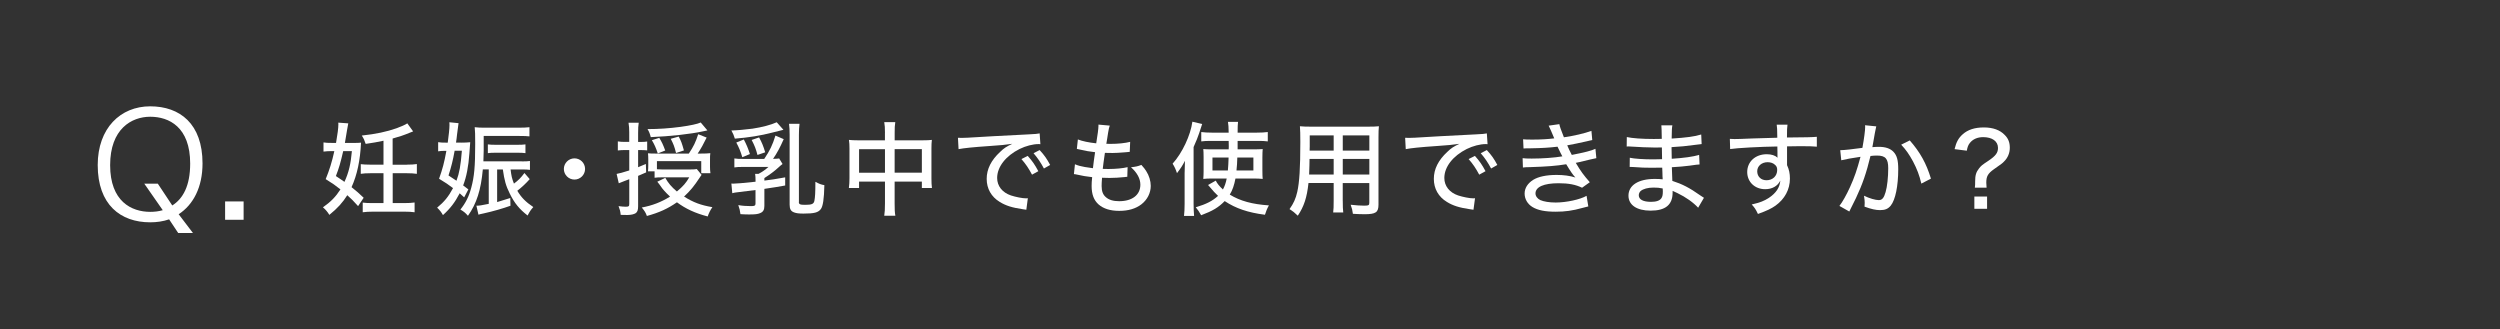 <?xml version="1.0" encoding="UTF-8"?><svg id="_レイヤー_2" xmlns="http://www.w3.org/2000/svg" viewBox="0 0 662.14 87.2"><defs><style>.cls-1{fill:#323232;}.cls-1,.cls-2{stroke-width:0px;}.cls-2{fill:#fff;}</style></defs><g id="_レイヤー_1-2"><rect class="cls-1" width="662.14" height="87.2"/><path class="cls-2" d="M44.8,58.09c-1.58.55-3.28.79-5.02.79-7.86,0-13.9-4.66-13.9-15.16,0-9.79,6.04-15.56,13.9-15.56s13.86,4.62,13.86,15.12c0,6.32-2.45,10.94-6.32,13.46l3.79,4.98h-3.91l-2.41-3.63ZM41.8,48.65l3.83,5.77c2.8-1.78,4.74-5.13,4.74-11.1,0-9.68-5.61-12.4-10.58-12.4s-10.62,3.24-10.62,12.83,5.65,12.36,10.62,12.36c1.11,0,2.21-.12,3.32-.44l-4.9-7.03h3.59Z"/><path class="cls-2" d="M64.52,53.35v4.86h-4.9v-4.86h4.9Z"/><path class="cls-2" d="M93.65,37.86c1.03,0,1.54-.03,1.97-.08-.22,4.72-1.03,8.53-2.51,11.79,1.38,1.11,1.92,1.57,3.21,2.81l-1.48,2.21c-1.27-1.4-1.73-1.89-2.86-2.89-1.24,1.97-2.56,3.43-4.75,5.21-.49-.81-1-1.4-1.7-2,2.11-1.48,3.37-2.78,4.64-4.75-1.4-1.11-2.05-1.56-3.91-2.72.97-2.38,1.65-4.48,2.29-7.42h-.76c-.73,0-1.46.05-2.11.13v-2.43c.62.11,1.16.13,2.29.13h1.03c.4-2.24.62-3.99.62-4.94,0-.11,0-.24-.03-.43l2.65.19c-.11.54-.27,1.4-.35,1.94-.11.67-.16.97-.54,3.24h2.29ZM90.9,40.02c-.7,3.05-1.11,4.48-1.94,6.61,1.13.76,1.46.95,2.27,1.54,1.16-2.54,1.67-4.75,1.97-8.15h-2.29ZM107.74,43.61c1.13,0,1.97-.05,2.67-.16v2.59c-.73-.11-1.62-.16-2.67-.16h-3.73v7.91h3.05c1.13,0,2-.05,2.75-.16v2.59c-.78-.11-1.62-.16-2.75-.16h-8.21c-1.13,0-2,.05-2.78.16v-2.56c.7.11,1.57.13,2.67.13h2.83v-7.91h-3.43c-1.11,0-1.86.05-2.59.16v-2.56c.67.08,1.4.13,2.59.13h3.43v-6.34c-2.16.46-2.27.46-4.72.84-.3-.92-.51-1.43-1.03-2.21,3.67-.38,6.67-1.03,9.23-1.94,1.19-.43,2.29-.92,2.83-1.29l1.54,2.13q-.3.11-.89.35c-1.54.65-3,1.13-4.54,1.54v6.94h3.73Z"/><path class="cls-2" d="M122.19,37.78q1.24,0,2.35-.11c-.03.38-.05.67-.22,2.97-.24,3.46-.78,6.23-1.65,8.47.54.41.7.51,1.38,1.05l-1.11,2.11c-.54-.51-.7-.65-1.19-1.08-1.24,2.4-2.48,4.02-4.43,5.78-.43-.78-.86-1.32-1.54-1.97,1.89-1.56,3-2.91,4.21-5.18-1.24-.95-1.97-1.43-3.7-2.48.92-2.59,1.35-4.18,1.94-7.39h-.16c-.92,0-1.48.03-2.02.13v-2.43c.62.11,1.11.13,2.16.13h.38c.27-1.97.46-3.75.46-4.67,0-.11,0-.16-.03-.73l2.43.24q-.11.57-.4,3.02c-.08.78-.13,1.24-.27,2.13h1.4ZM120.41,39.94c-.46,2.56-.86,4.16-1.62,6.53,1.05.7,1.32.86,2.11,1.4.76-2.03,1.13-4.08,1.43-7.94h-1.92ZM138.2,42.75c1.08,0,1.59-.03,2.16-.11v2.35c-.62-.08-1.11-.11-1.94-.11h-3.19c.22,1.78.35,2.35.89,3.75,1.19-.89,1.84-1.54,2.78-2.81l1.4,1.62c-.97,1.11-2.24,2.29-3.29,3.08,1.03,1.75,2.19,2.94,4.24,4.32-.65.73-.92,1.11-1.51,2.24-2.19-1.7-3.48-3.27-4.72-5.8-1.03-2.05-1.43-3.51-1.84-6.4h-1.51v8.64c1.05-.3,1.65-.49,3.48-1.08l.05,2.05c-2,.73-4.72,1.51-7.18,2.05-.76.16-.92.19-1.3.32l-.54-2.38c.76,0,1.3-.08,3.27-.49v-9.12h-1.57c-.49,5.43-1.65,9.07-3.94,12.28-.7-.78-.97-1.03-2-1.65,1.4-1.75,2.27-3.46,2.89-5.83.78-2.92,1.03-5.56,1.03-11.53,0-2.64-.03-3.35-.13-4.45.84.11,1.59.13,2.81.13h8.83c1.35,0,2.13-.05,2.86-.13v2.43c-.7-.08-1.32-.11-2.65-.11h-9.47v3.83c0,.92-.03,1.65-.08,2.89h10.18ZM139.17,40.56c-.67-.08-1.11-.11-2.13-.11h-5.75c-.94,0-1.51.03-2.08.11v-2.32c.59.08,1.11.11,2.08.11h5.75c1.03,0,1.51-.03,2.13-.11v2.32Z"/><path class="cls-2" d="M154.96,44.75c0,1.54-1.27,2.81-2.81,2.81s-2.81-1.27-2.81-2.81,1.27-2.81,2.81-2.81,2.81,1.24,2.81,2.81Z"/><path class="cls-2" d="M166.66,35.24c0-1.21-.05-1.84-.19-2.73h2.7c-.13.78-.16,1.51-.16,2.7v2.38h.94c.59,0,.92-.03,1.46-.11v2.35c-.59-.05-.97-.08-1.54-.08h-.86v4.54c.73-.3,1.05-.43,2.05-.87l.08,2.24c-.97.43-1.19.51-2.13.92v8.04c0,1.03-.19,1.54-.67,1.86-.43.27-1.24.46-2.16.46h-.16c-.94-.03-1.08-.03-1.62-.03-.11-1.03-.19-1.29-.57-2.32.73.11,1.43.16,1.92.16.76,0,.92-.11.92-.76v-6.53c-1,.38-1.05.41-1.21.46-.67.24-1,.38-1.57.62l-.57-2.48c.86-.16,1.54-.35,3.35-.92v-5.4h-1.11c-.7,0-1.24.03-1.92.11v-2.4c.59.11,1.13.13,1.94.13h1.08v-2.35ZM173.97,44.83c.51.03.84.05,1.32.05h7.61c.84,0,1.27-.03,1.65-.11l1.27,1.54q-.16.22-.43.62c-1.59,2.43-2.54,3.56-4.21,5.13,2.46,1.56,4.45,2.29,7.5,2.81-.54.76-.94,1.57-1.24,2.46-3.32-.86-5.83-2.03-8.15-3.75-2.43,1.7-4.75,2.75-7.96,3.62-.3-.84-.59-1.32-1.35-2.24,2.75-.51,5.16-1.43,7.48-2.89-.67-.62-1.11-1.08-1.59-1.62-.4-.46-.46-.51-1.21-1.59-.3-.4-.32-.4-.57-.73l2.11-1.03c.86,1.48,1.62,2.38,3.08,3.62,1.67-1.4,2.43-2.29,3.27-3.75h-7.18c-.92,0-1.4.03-2,.11v-1.7h-1.75c.05-.51.08-.89.08-1.65v-1.56c0-.65-.03-1.11-.08-1.57.49.05.92.08,2.16.08h8.66c1.27-1.92,1.81-3.02,2.48-5.13l2.24.89c-.81,1.67-1.54,3-2.38,4.24h.73c1.32,0,1.92-.03,2.62-.11-.08.59-.08.89-.08,1.84v1.81c0,.59.03,1.05.11,1.65h-2.43v-3.19h-11.74v2.16ZM187.36,34.54q-.43.08-1.13.24c-3.37.73-8.69,1.32-13.87,1.54-.22-.87-.4-1.38-.86-2.13,2.92,0,5.72-.19,8.75-.59,2.56-.35,4.56-.78,5.34-1.16l1.78,2.11ZM174.22,40.64c-.51-1.51-.86-2.32-1.57-3.51l1.97-.62c.7,1.19.92,1.62,1.57,3.35l-1.97.78ZM179.05,40.51c-.43-1.73-.67-2.32-1.4-3.75l2.11-.59c.65,1.21.81,1.65,1.38,3.67l-2.08.68Z"/><path class="cls-2" d="M207.5,34.38q-.73.16-3.02.75c-2.97.78-6.21,1.3-9.85,1.59-.27-.89-.43-1.27-.92-2.16,1.4-.03,3.81-.24,5.59-.48,2.54-.38,4.97-1.03,6.42-1.7l1.78,2ZM207.58,36.84c-1,2.27-1.78,3.7-2.83,5.24.81-.03,1.21-.05,1.62-.11l.89,1.46c-.51.41-.65.51-1.08.92-1.05.97-2.29,1.89-3.73,2.81v.67c1.78-.22,2.92-.38,5.51-.86v2.16q-2.19.41-5.51.89v4.51c0,1.05-.32,1.59-1.13,1.92-.65.27-1.27.35-2.97.35-.78,0-1.24-.03-2.24-.08-.11-.92-.24-1.46-.57-2.4,1.03.19,2.16.27,3.4.27.92,0,1.16-.13,1.16-.67v-3.59c-.76.11-3.67.46-4.99.62-.32.03-.65.08-1.16.22l-.24-2.56c.24.03.38.03.49.03.76,0,2.65-.16,5.91-.51v-.3c0-.78-.03-1.24-.11-1.78h.89c1.08-.57,1.75-1.05,2.65-1.84h-6.75c-1.13,0-1.65.03-2.29.13v-2.38c.62.11,1.27.13,2.54.13h5.37c1.48-2.19,2.19-3.67,2.97-6.18l2.21.95ZM197,36.94c.7,1.3,1.13,2.35,1.62,3.86l-2.02.84c-.43-1.48-.89-2.59-1.59-3.89l2-.81ZM201.05,36.4c.73,1.32,1.11,2.24,1.62,3.94l-2.05.7c-.4-1.54-.73-2.43-1.54-3.97l1.97-.68ZM211.58,53.49c0,.62.3.76,1.65.76,1.75,0,2.27-.21,2.46-1.03.19-.95.27-2.19.27-5.07,1,.54,1.48.73,2.38.89-.08,3.7-.38,5.59-.94,6.34-.7.92-1.75,1.19-4.59,1.19-1.19,0-1.89-.08-2.51-.32-.84-.32-1.16-.89-1.16-2.03v-18.54c0-1.21-.05-2.08-.16-2.89h2.78c-.11.81-.16,1.78-.16,2.92v17.79Z"/><path class="cls-2" d="M234.39,35.24c0-1.4-.05-2-.19-2.89h2.92c-.14.81-.16,1.54-.16,2.81v2h7.56c1.05,0,1.62-.03,2.29-.11-.08.76-.11,1.29-.11,2.27v7.91c0,1.05.03,1.75.13,2.56h-2.67v-1.7h-7.21v5.8c0,1.59.03,2.35.19,3.24h-2.94c.14-.95.19-1.73.19-3.24v-5.8h-6.86v1.7h-2.7c.11-.92.16-1.51.16-2.56v-7.91c0-.95-.03-1.48-.14-2.27.73.08,1.3.11,2.27.11h7.26v-1.92ZM227.53,39.51v6.24h6.86v-6.24h-6.86ZM244.16,45.74v-6.24h-7.21v6.24h7.21Z"/><path class="cls-2" d="M253.71,36.49c.43.03.76.03,1.05.03.49,0,.89-.03,1.54-.05,3.1-.19,9.58-.57,15.93-.87,1.86-.08,2.67-.16,3.13-.27l.19,2.86c-.19-.03-.35-.03-.46-.03-1.51,0-3.4.49-5.05,1.3-3.67,1.84-5.94,4.75-5.94,7.67,0,2.13,1.35,3.86,3.67,4.64,1.24.4,3.02.76,3.97.76.11,0,.27,0,.49-.03l-.4,3.05c-.35-.05-.46-.08-.89-.13-2.94-.43-4.51-.95-6.13-1.92-2.27-1.38-3.48-3.54-3.48-6.13s1.19-4.94,3.54-7.12c1.05-1.03,1.7-1.43,3.24-2.16-1.89.27-2.97.38-5.83.57-4.7.32-6.99.57-8.4.84l-.16-3ZM272.2,41.29c1.27,1.43,1.86,2.29,2.81,4.05l-1.67.92c-.89-1.67-1.65-2.81-2.81-4.13l1.67-.84ZM275.36,39.75c1.3,1.43,1.86,2.24,2.78,3.94l-1.65.94c-.84-1.56-1.59-2.7-2.75-4.05l1.62-.84Z"/><path class="cls-2" d="M284.69,43.5c.84.35,1.51.54,2.62.73.11.03.84.13,2.16.32.11-1.05.38-3.02.57-4.24-1.86-.24-2.13-.27-3.94-.68-.38-.08-.49-.11-.89-.19l.27-2.51c1.13.46,2.97.84,4.86,1.03.38-2.27.59-3.94.59-4.56v-.4l3,.27c-.19.51-.24.76-.43,1.81q-.05.24-.24,1.54c-.11.62-.13.89-.24,1.46.46.03.84.03,1.05.03,2.05,0,3.89-.19,5.26-.54l-.11,2.65c-.32.03-.46.05-1.13.11-1.67.13-2.59.19-3.4.19-.35,0-.7,0-2.05-.03-.38,2.54-.43,3.08-.57,4.24.84.03,1.11.03,1.51.03,1.94,0,3.89-.19,5.07-.49l-.08,2.56c-.27,0-.35.03-.78.08-1.19.13-2.7.22-3.94.22-.51,0-.84,0-1.97-.05-.08,1.08-.11,1.62-.11,2.19,0,1.38.35,2.29,1.11,2.94.81.73,1.97,1.08,3.54,1.08,3.46,0,5.61-1.67,5.61-4.37,0-1.59-.84-3.16-2.48-4.62,1.24-.14,1.7-.22,2.75-.62.67.76.97,1.13,1.27,1.62.78,1.21,1.21,2.64,1.21,3.94,0,1.89-.92,3.67-2.48,4.88-1.51,1.16-3.48,1.73-5.86,1.73s-4.18-.57-5.48-1.7c-1.24-1.11-1.84-2.67-1.84-4.88,0-.78.03-1.16.14-2.35-1.46-.16-2.78-.38-3.89-.65-.51-.11-.59-.13-.94-.16l.27-2.59Z"/><path class="cls-2" d="M313.76,45.69c0-1.03.03-1.56.08-3.1-.62,1.21-1.08,1.94-2.11,3.27-.35-1.05-.62-1.65-1.16-2.51,2.56-2.83,4.75-7.5,5.24-11.12l2.59.62q-.35,1.08-.81,2.46c-.32.97-.73,2-1.46,3.64v15.09c0,1.16.05,2.13.13,3.16h-2.67c.11-1.03.16-1.84.16-3.19v-8.31ZM320.97,47.28c-.94,0-1.57.03-2.27.11.05-.73.08-1.24.08-2.08v-3.7c0-1.08-.03-1.48-.08-2.13.73.05,1.13.08,2.46.08h4.26q.03-.54.03-.73s0-.7-.03-1.51h-4.7c-1.08,0-1.84.03-2.56.13v-2.48c.76.11,1.75.16,2.78.16h4.48c-.03-1.54-.05-2-.19-2.86h2.67c-.08.73-.11,1.29-.11,2.86h5.1c1.16,0,2.02-.05,2.89-.16v2.48c-.81-.11-1.54-.13-2.62-.13h-5.37v2.24h4.1c1.21,0,1.81-.03,2.54-.08-.05.65-.08,1.29-.08,2.24v3.35c0,1.24.03,1.7.08,2.32-.73-.08-1.4-.11-2.65-.11h-4.56c-.35,1.81-.78,3.08-1.51,4.26,2.78,1.7,5.94,2.56,10.37,2.86-.43.73-.81,1.67-1.05,2.48-4.45-.57-7.69-1.65-10.66-3.62-1.67,1.7-3.16,2.59-6.24,3.75-.46-.86-.92-1.51-1.43-2.11,2.81-.84,4.43-1.67,5.91-3.02-.78-.73-1.16-1.13-2.43-2.64-.05-.05-.11-.14-.22-.24l2.05-1.16c.32.7.97,1.51,1.89,2.35.49-.92.76-1.7,1-2.91h-3.94ZM321.13,41.72v3.43h4.08c.11-1.21.13-1.84.19-3.43h-4.26ZM327.71,41.72c-.05,1.46-.08,2.13-.22,3.43h4.48v-3.43h-4.27Z"/><path class="cls-2" d="M355.64,53.17c0,1.49.03,2.35.13,3.11h-2.67c.11-.81.13-1.59.13-3.11v-4.7h-6.67c-.41,3.86-1.19,6.21-2.83,8.66-.92-.89-1.24-1.13-2.19-1.75,1.05-1.46,1.65-2.78,2.05-4.56.57-2.54.81-6.32.81-13.2,0-2.24-.03-3.05-.11-4.18.89.08,1.59.11,3.05.11h14.87c1.46,0,2.19-.03,3-.11-.08.81-.11,1.48-.11,2.89v17.87c0,2.05-.73,2.54-3.7,2.54-.81,0-2.19-.05-3.08-.11-.11-.89-.24-1.46-.59-2.4,1.35.16,2.65.24,3.56.24,1.16,0,1.38-.11,1.38-.73v-5.26h-7.04v4.7ZM346.84,42.1c-.03.76-.03,1.35-.03,1.73-.03,1.46-.03,1.48-.08,2.4h6.5v-4.13h-6.4ZM353.23,35.86h-6.34v2.97l-.03,1.05h6.37v-4.02ZM362.68,39.89v-4.02h-7.04v4.02h7.04ZM355.64,46.23h7.04v-4.13h-7.04v4.13Z"/><path class="cls-2" d="M372.15,36.49c.43.03.76.03,1.05.03.49,0,.89-.03,1.54-.05,3.1-.19,9.58-.57,15.93-.87,1.86-.08,2.67-.16,3.13-.27l.19,2.86c-.19-.03-.35-.03-.46-.03-1.51,0-3.4.49-5.05,1.3-3.67,1.84-5.94,4.75-5.94,7.67,0,2.13,1.35,3.86,3.67,4.64,1.24.4,3.02.76,3.97.76.11,0,.27,0,.49-.03l-.41,3.05c-.35-.05-.46-.08-.89-.13-2.94-.43-4.51-.95-6.13-1.92-2.27-1.38-3.48-3.54-3.48-6.13s1.19-4.94,3.54-7.12c1.05-1.03,1.7-1.43,3.24-2.16-1.89.27-2.97.38-5.83.57-4.7.32-6.99.57-8.39.84l-.16-3ZM390.64,41.29c1.27,1.43,1.86,2.29,2.81,4.05l-1.67.92c-.89-1.67-1.65-2.81-2.81-4.13l1.67-.84ZM393.8,39.75c1.3,1.43,1.86,2.24,2.78,3.94l-1.65.94c-.84-1.56-1.59-2.7-2.75-4.05l1.62-.84Z"/><path class="cls-2" d="M403.39,36.89c.84.08,1.13.08,2.67.08,1.94,0,3.89-.11,5.59-.32-.51-1.27-1.27-3-1.48-3.37l2.83-.4c.11.62.41,1.46,1.21,3.48,2.67-.38,5.45-1.03,7.29-1.7l.22,2.43q-.27.05-.86.19c-.05,0-.32.05-.67.16-1.38.32-4.13.89-5.1,1.05.4.95.57,1.3,1.21,2.54,3.43-.67,5.24-1.13,6.26-1.62l.24,2.48c-.49.11-1,.21-1.62.35q-1.84.46-2.83.68-.73.13-1,.21c1.4,2.35,2.05,3.21,3.72,5.13l-2.05,1.46c-1.73-.84-3.59-1.19-6.21-1.19-3.91,0-6.13.97-6.13,2.7,0,.7.51,1.4,1.27,1.76.92.4,2.38.65,4.08.65,2.81,0,6.53-.81,8.18-1.78l.46,2.81c-.51.11-.7.16-1.57.4-2.59.73-4.56,1-7.04,1-2.86,0-4.75-.38-6.18-1.24-1.29-.78-2.08-2.11-2.08-3.56s.81-2.7,2.24-3.62c1.38-.86,3.51-1.32,6.24-1.32,1.86,0,3.51.22,4.97.68-.62-.65-1.3-1.62-2.43-3.51-2.59.43-5.05.62-9.45.76-1.35.03-1.46.03-2.02.11l-.08-2.48c.65.08,1.13.11,2.4.11,2.89,0,6.13-.24,8.12-.59-.32-.62-.46-.84-1.27-2.56-2.24.27-4.18.38-7.23.43-1.11,0-1.21,0-1.78.05l-.11-2.4Z"/><path class="cls-2" d="M449.78,55.03c-1.29-1.4-3.29-2.83-5.51-3.89-.3-.16-.92-.43-1.27-.59v.46c0,3.24-1.89,4.78-5.83,4.78-3.64,0-5.86-1.48-5.86-3.97,0-2.75,2.62-4.43,6.94-4.43.86,0,1.59.03,2.11.11v-.38s-.03-.13-.03-.3-.03-.59-.03-1.21c-.03-.27-.03-.68-.05-1.21-1.05,0-2.19.03-2.89.03-1.67,0-2.7-.03-4.75-.19-.32-.03-.57-.03-.76-.03h-.22l.03-2.43c1.19.27,3.62.43,6.26.43.59,0,1.46-.03,2.29-.05l-.05-3.11c-.81.03-1.24.03-1.75.03-1.54,0-4.62-.13-6.59-.27-.27-.03-.46-.03-.57-.03-.08,0-.22,0-.41.03l.03-2.51c1.46.32,4.05.51,7.13.51.43,0,1.32,0,2.13-.03q-.03-2.94-.11-3.59h2.92c-.13.68-.16,1.27-.19,3.51,3.83-.24,6.13-.54,7.83-1.08l.11,2.54q-.54.03-2,.24c-2.24.3-3.46.43-5.97.57q.03.95.05,3.08c3.24-.21,5.67-.54,7.26-1.03l.11,2.54c-.59.03-.81.05-2.67.32-1.11.16-3.05.32-4.67.41.08,2.08.11,3.29.13,3.62,2.62.84,4.56,1.83,7.42,3.86.46.32.57.4.95.62l-1.54,2.64ZM437.93,49.68c-1.46,0-2.75.35-3.4.92-.3.27-.49.7-.49,1.11,0,1.13,1.16,1.75,3.24,1.75,1.4,0,2.32-.32,2.75-.97.27-.4.38-.89.38-1.73,0-.16-.03-.84-.03-.84-.94-.19-1.4-.24-2.46-.24Z"/><path class="cls-2" d="M458.18,36.78c.57.05.78.05,1.21.05.76,0,1.84-.03,4.83-.16q1.75-.05,6.51-.19c-.03-2.29-.05-2.78-.16-3.46h2.86c-.11.81-.14,1.29-.14,3.4,4.91-.03,6.96-.08,7.91-.19v2.62c-.97-.11-2.24-.13-4.54-.13-.73,0-1.19,0-3.35.05v4.97c.54,1.16.76,2.21.76,3.56,0,2.89-1.38,5.43-3.83,7.18-1.08.76-2.29,1.35-4.64,2.19-.62-1.29-.86-1.65-1.65-2.51,2.24-.51,3.32-.95,4.56-1.76,1.89-1.27,2.86-2.72,3.02-4.56-.73,1.46-2.16,2.27-4.02,2.27-2.73,0-4.75-1.92-4.75-4.54,0-2.75,2.16-4.72,5.18-4.72,1.24,0,2.21.32,2.86.92q0-.11-.03-.35v-1.16l-.03-1.46c-4.29.05-10.8.4-12.5.68l-.08-2.7ZM465.41,45.36c0,1.4,1,2.38,2.46,2.38,1.65,0,2.83-1.13,2.83-2.73,0-.59-.16-1-.54-1.32-.49-.49-1.19-.73-2-.73-1.57,0-2.75,1.03-2.75,2.4Z"/><path class="cls-2" d="M487.41,39.78c.97,0,3.56-.3,5.86-.62.46-2.54.73-4.62.73-5.51,0-.11,0-.27-.03-.48l2.97.3c-.08.35-.13.54-.19.89q-.11.51-.19.94-.08.59-.46,2.62c-.11.62-.11.67-.19,1.05.73-.05,1.16-.08,1.75-.08,1.7,0,2.97.43,3.81,1.29.94.97,1.29,2.24,1.29,4.62,0,4.48-.76,8.12-1.97,9.64-.73.89-1.51,1.21-2.86,1.21-1.11,0-2.32-.27-4.1-.92.03-.43.05-.78.05-1.03,0-.49-.05-.92-.19-1.86,1.46.7,3.02,1.16,3.94,1.16.86,0,1.35-.6,1.78-2.11.43-1.43.7-4,.7-6.34,0-2.51-.73-3.35-2.97-3.35-.57,0-1.03.03-1.73.11-1.08,4.48-2.13,7.53-3.83,11.12-.19.43-.81,1.62-1.78,3.59l-2.62-1.48c.81-1.03,1.89-2.97,2.81-4.99,1.19-2.65,1.81-4.43,2.78-8.02-2.11.3-4.05.65-5.1.92l-.27-2.67ZM505.81,37.19c2.73,3.1,4.4,6.1,5.61,10.12l-2.54,1.32c-.51-2.19-1.16-3.89-2.21-5.88-1.03-1.89-1.86-3.08-3.13-4.43l2.27-1.13Z"/><path class="cls-2" d="M523.05,49.71c.08-.73.08-.81.08-1.65,0-1.62.24-2.46,1.03-3.46.59-.73.7-.84,2.48-2.02,1.92-1.29,2.54-2.11,2.54-3.4,0-1.76-1.51-2.86-3.94-2.86-1.48,0-2.73.54-3.51,1.54-.43.54-.62,1.03-.81,2.05l-3.24-.41c.46-1.89,1.03-2.94,2.16-3.94,1.35-1.21,3.19-1.81,5.59-1.81s4.29.67,5.56,2.02c.92.92,1.32,1.97,1.32,3.35s-.51,2.67-1.54,3.67c-.43.46-.59.57-2.67,2.03-1.59,1.13-2.02,1.89-2.02,3.54,0,.38.03.84.08,1.35h-3.1ZM526.29,52.06v3.24h-3.37v-3.24h3.37Z"/></g></svg>